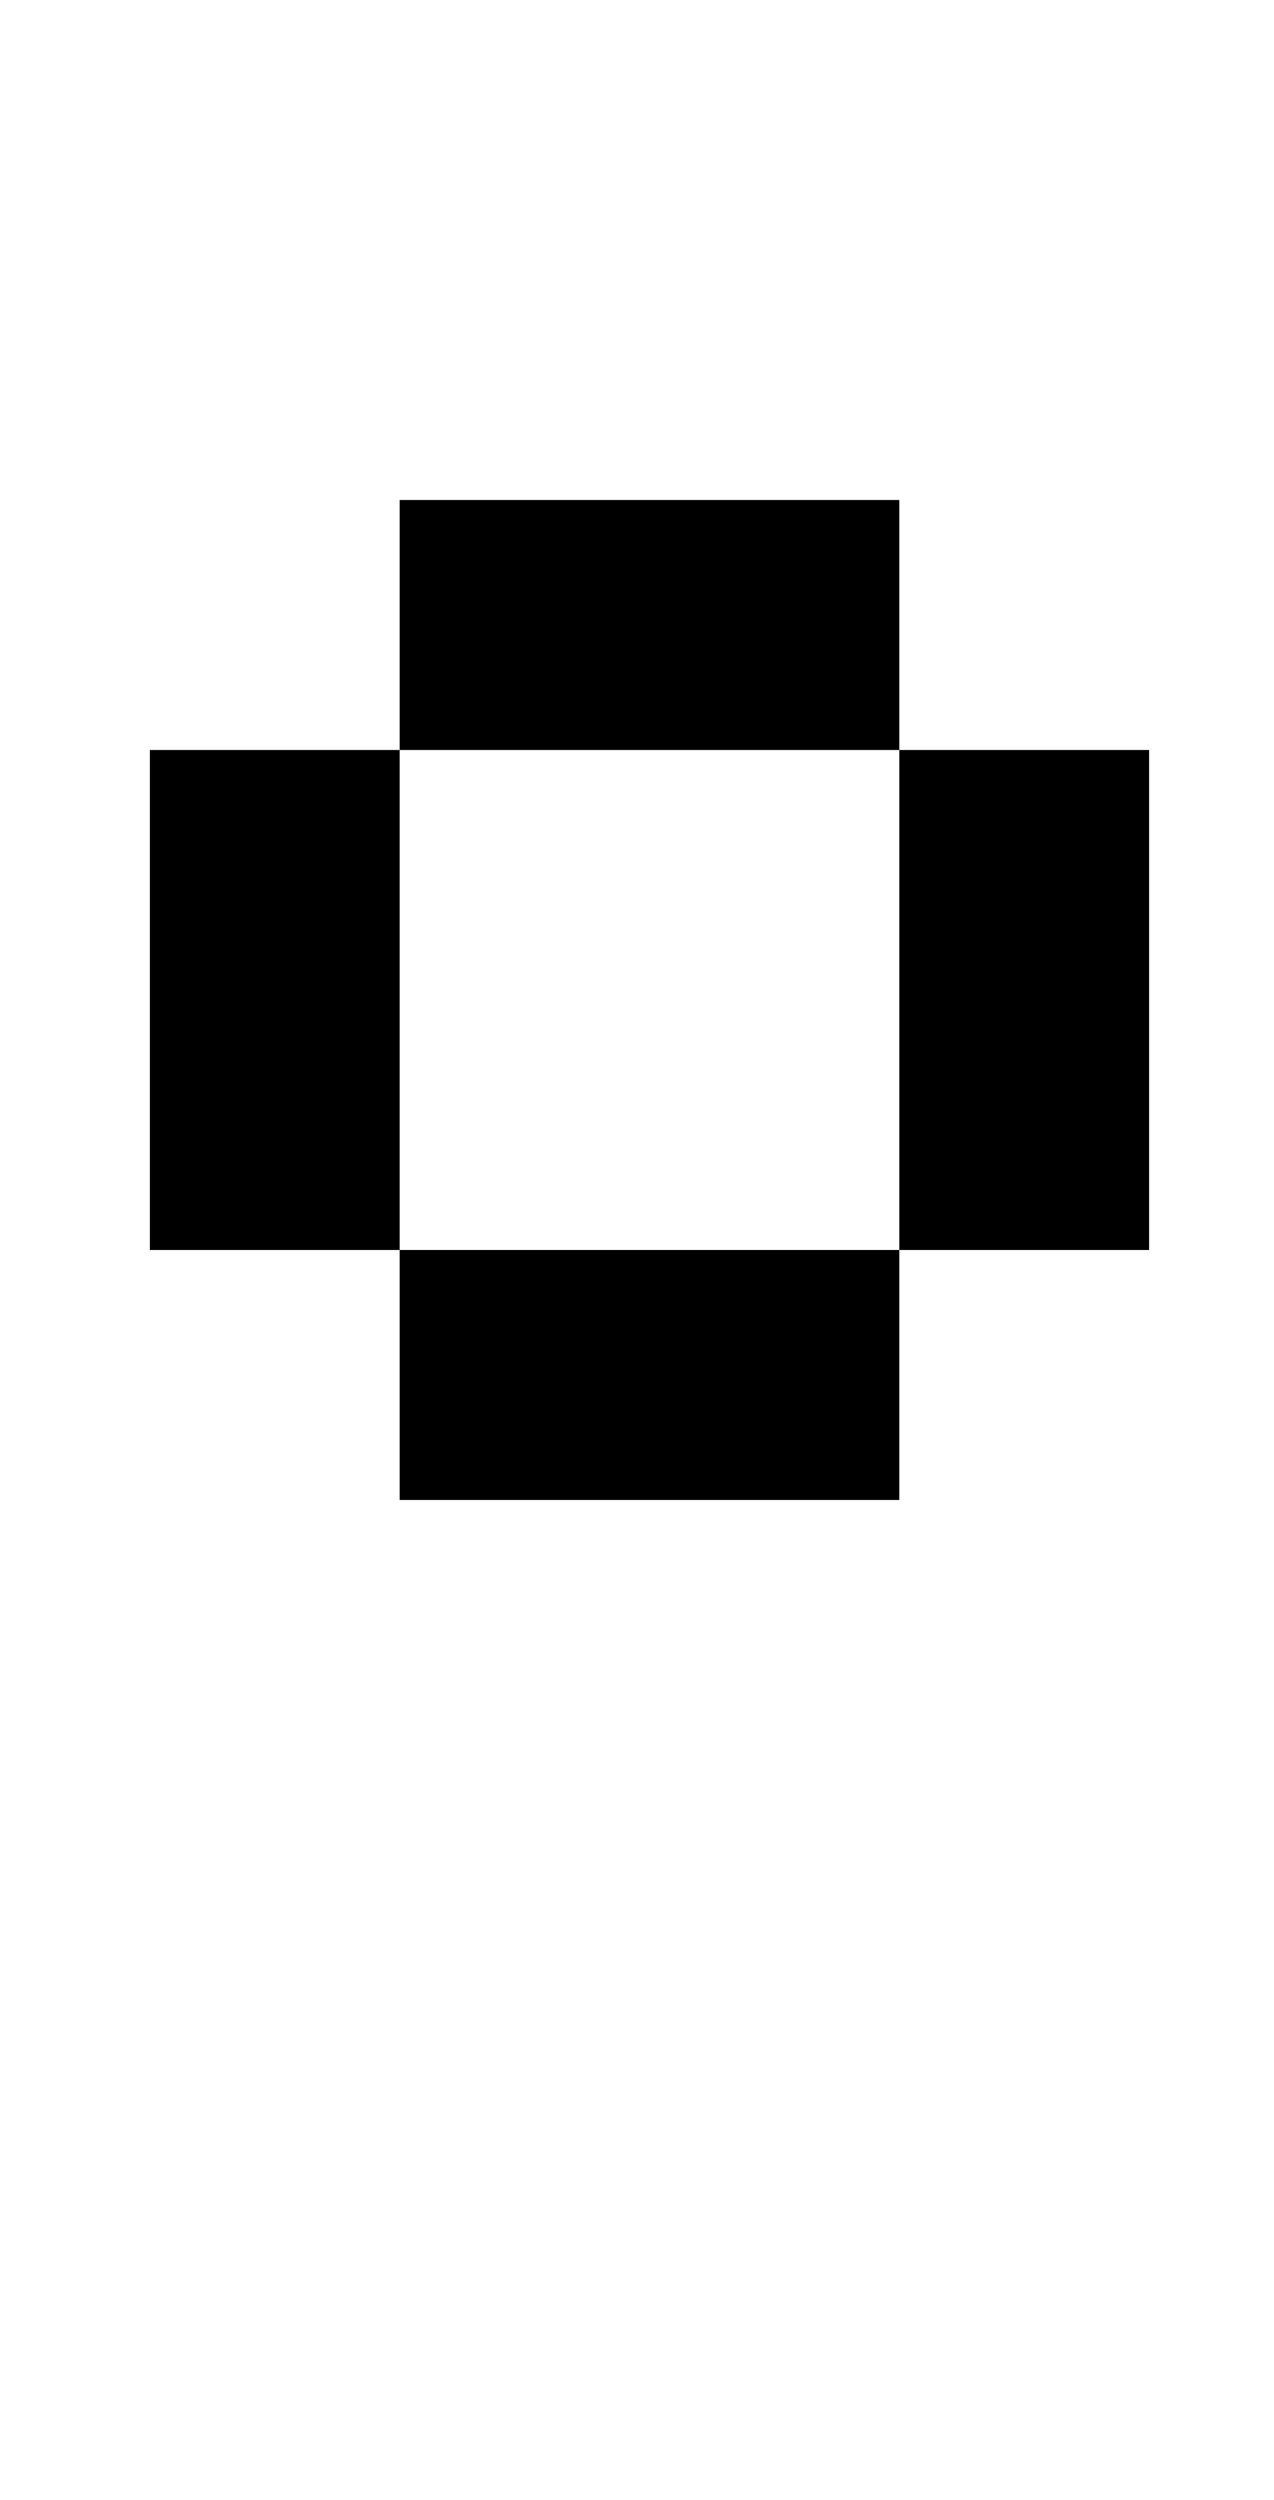 <?xml version="1.0" standalone="no"?>
<!DOCTYPE svg PUBLIC "-//W3C//DTD SVG 1.1//EN" "http://www.w3.org/Graphics/SVG/1.1/DTD/svg11.dtd" >
<svg xmlns="http://www.w3.org/2000/svg" xmlns:xlink="http://www.w3.org/1999/xlink" version="1.1" viewBox="-10 0 510 1000">
   <path fill="currentColor"
d="M150 200h200v100h-200v-100zM50 300h100v200h-100v-200zM150 500h200v100h-200v-100zM350 300h100v200h-100v-200z" />
</svg>
